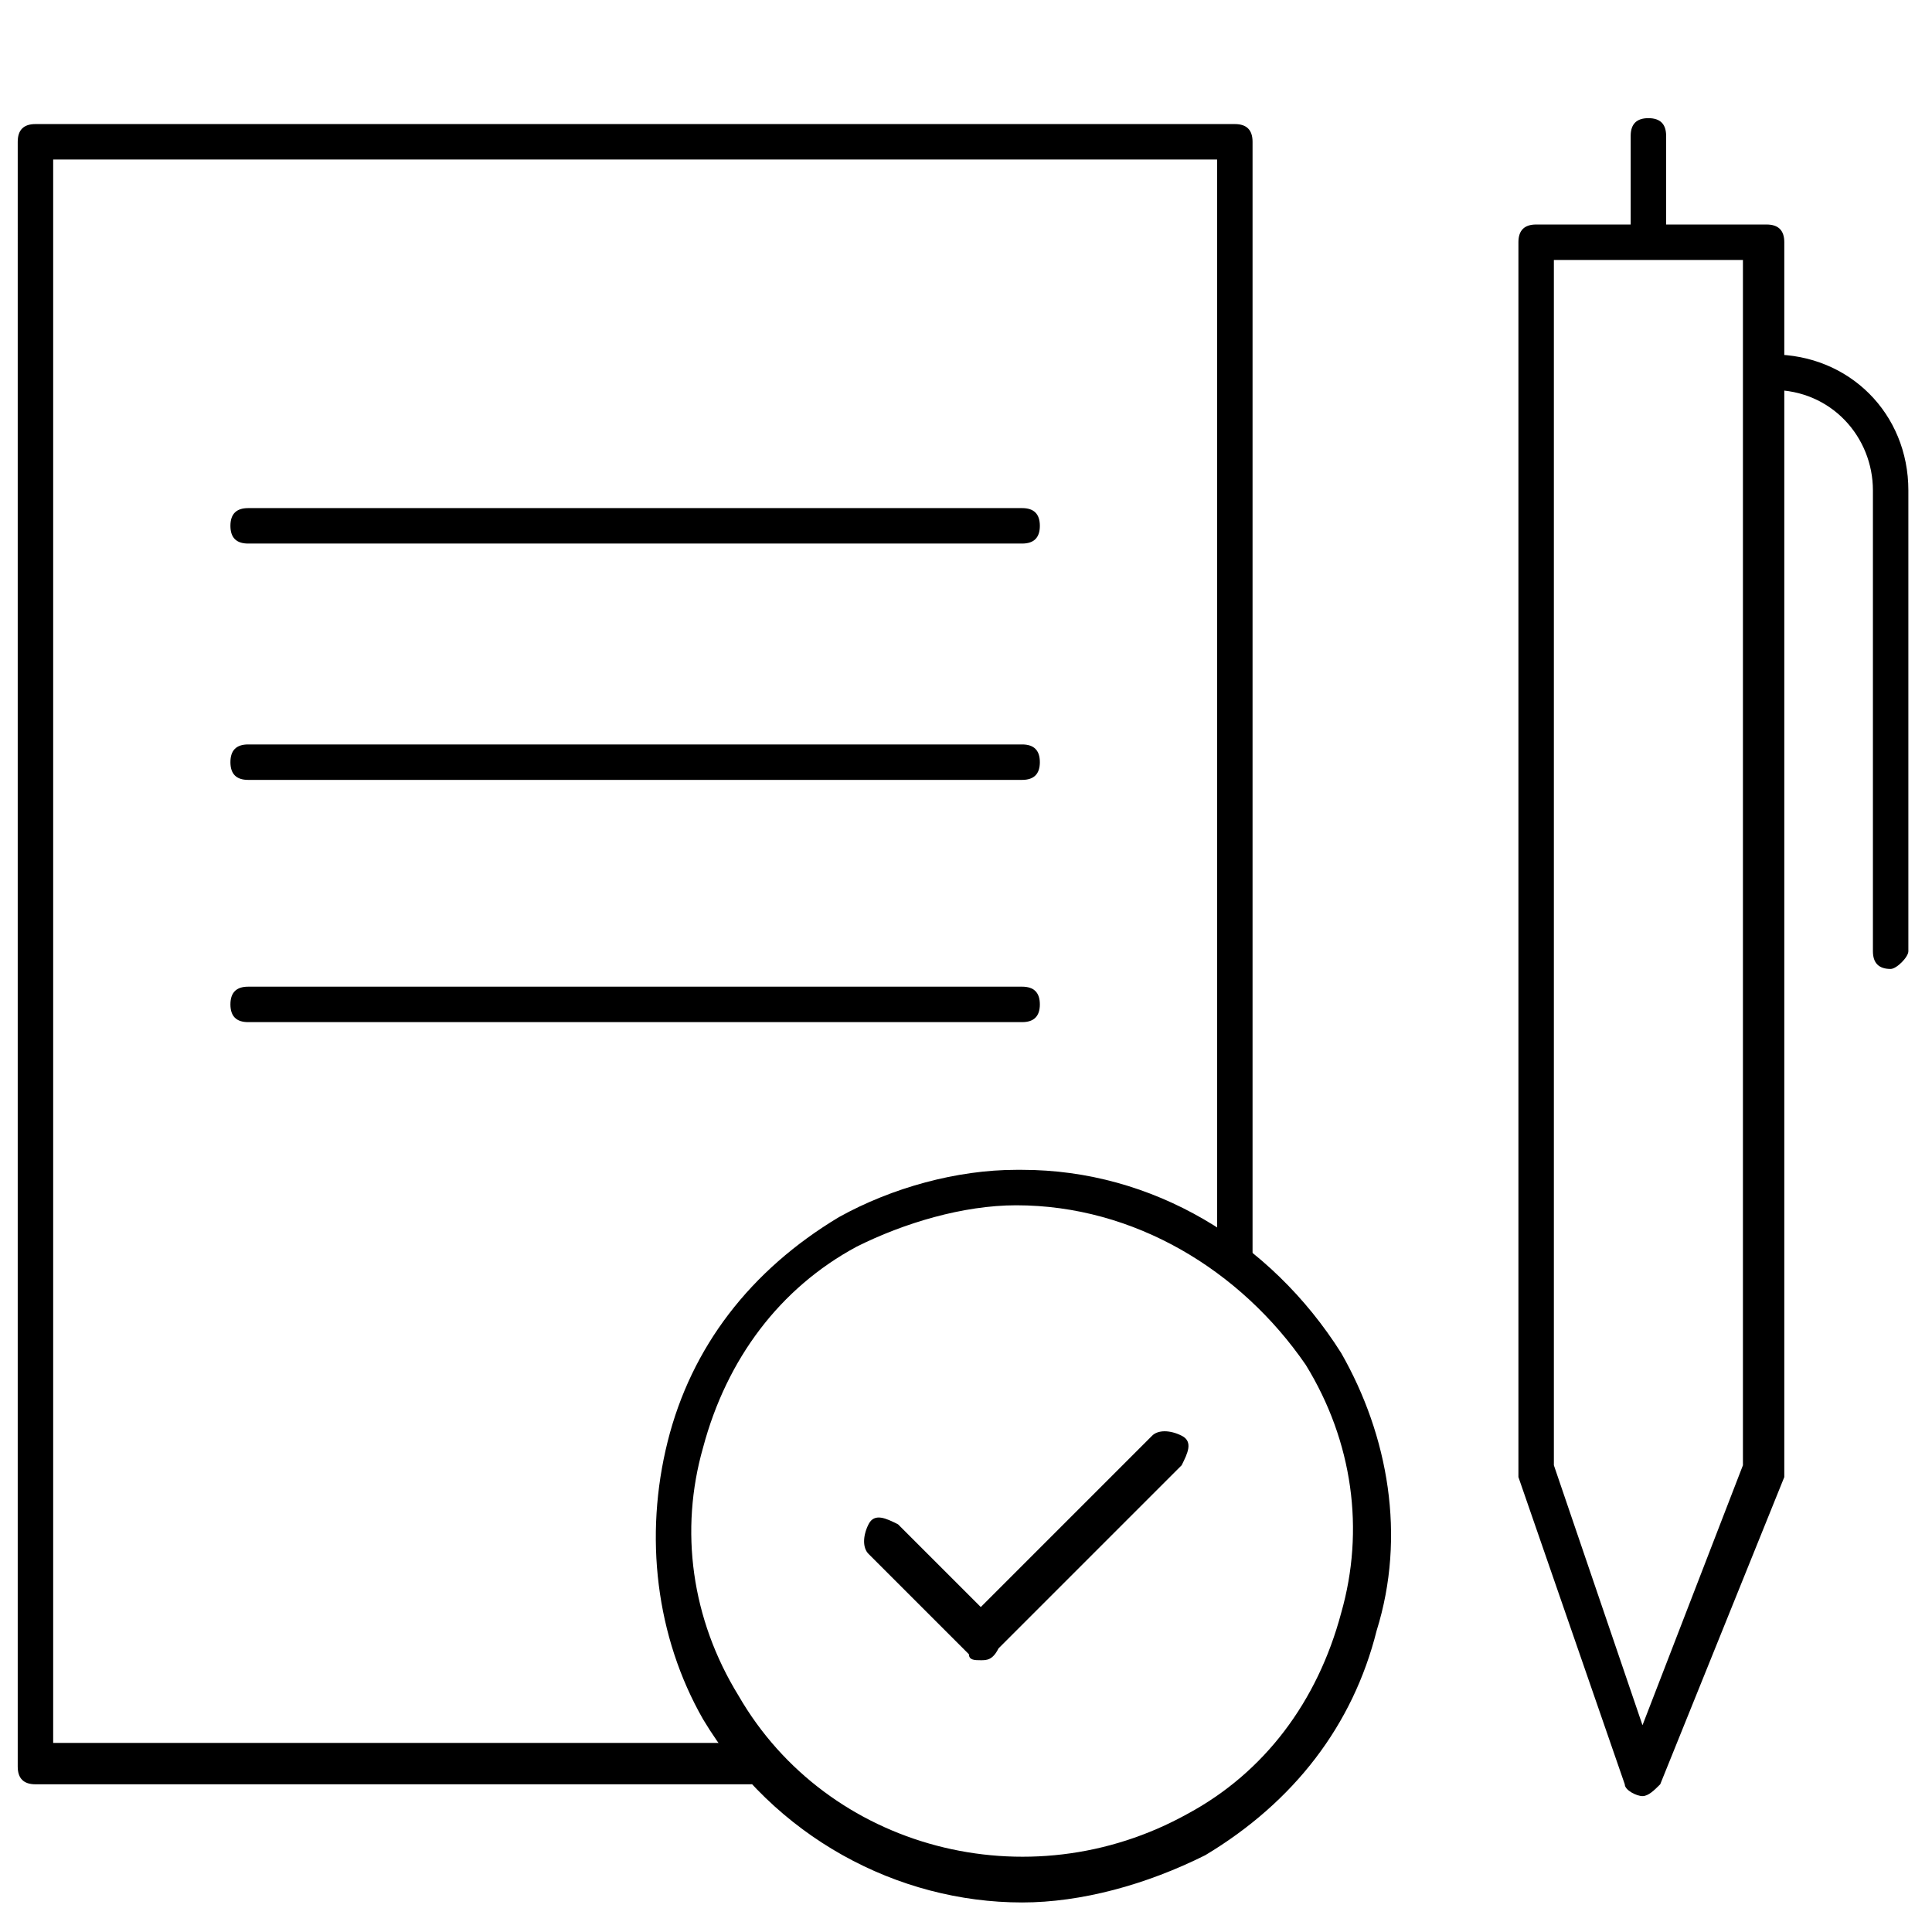 <svg xmlns="http://www.w3.org/2000/svg" viewBox="0 0 32.7 32.7"><path d="M12.7 30.2H.6c-.2 0-.3-.1-.3-.3V2.4c0-.2.1-.3.3-.3h20.3c.2 0 .3.1.3.3v18.9c0 .2-.1.3-.3.3-.2 0-.3-.1-.3-.3V2.7H.9v26.8h11.8c.2 0 .3.1.3.3 0 .2-.1.4-.3.4zM27.8 30.4c-.1 0-.3-.1-.3-.2L25.7 25V4.1c0-.2.1-.3.3-.3h3.9c.2 0 .3.1.3.3V25l-2.1 5.2c-.1.1-.2.2-.3.2zm-1.5-5.6l1.5 4.4 1.7-4.4V4.4h-3.2v20.4z"/><path d="M27.9 4.2c-.2 0-.3-.1-.3-.3V2.3c0-.2.1-.3.3-.3s.3.1.3.3v1.6c0 .1-.1.3-.3.3zM32 16.4c-.2 0-.3-.1-.3-.3V8.3c0-.9-.7-1.7-1.7-1.7-.2 0-.3-.1-.3-.3s.1-.3.3-.3c1.3 0 2.3 1 2.3 2.3v7.8c0 .1-.2.3-.3.3zM17.3 9.2H4.2c-.2 0-.3-.1-.3-.3s.1-.3.3-.3h13.1c.2 0 .3.1.3.3s-.1.3-.3.3zM17.3 13.2H4.2c-.2 0-.3-.1-.3-.3s.1-.3.3-.3h13.1c.2 0 .3.1.3.3s-.1.3-.3.3zM17.3 17.3H4.2c-.2 0-.3-.1-.3-.3s.1-.3.3-.3h13.1c.2 0 .3.1.3.3s-.1.3-.3.3zM16.6 28.1c-.1 0-.2 0-.2-.1l-1.7-1.7c-.1-.1-.1-.3 0-.5s.3-.1.5 0l1.4 1.4 2.9-2.9c.1-.1.3-.1.5 0s.1.3 0 .5l-3.1 3.1c-.1.2-.2.2-.3.2z"/><path d="M17.3 32.2c-2.1 0-4.2-1.1-5.4-3.1-.8-1.4-1-3.1-.6-4.7s1.4-2.9 2.9-3.8c.9-.5 2-.8 3-.8h.1c2.2 0 4.2 1.2 5.4 3.1.8 1.4 1.1 3.1.6 4.7-.4 1.6-1.4 2.9-2.9 3.8-1 .5-2.1.8-3.1.8zm-.1-11.8c-.9 0-1.9.3-2.7.7-1.3.7-2.2 1.9-2.6 3.4-.4 1.4-.2 2.9.6 4.2 1.5 2.6 4.9 3.5 7.6 2 1.3-.7 2.2-1.9 2.6-3.4.4-1.4.2-2.9-.6-4.2-1.1-1.6-2.9-2.7-4.9-2.7zm0-.3z"/></svg>